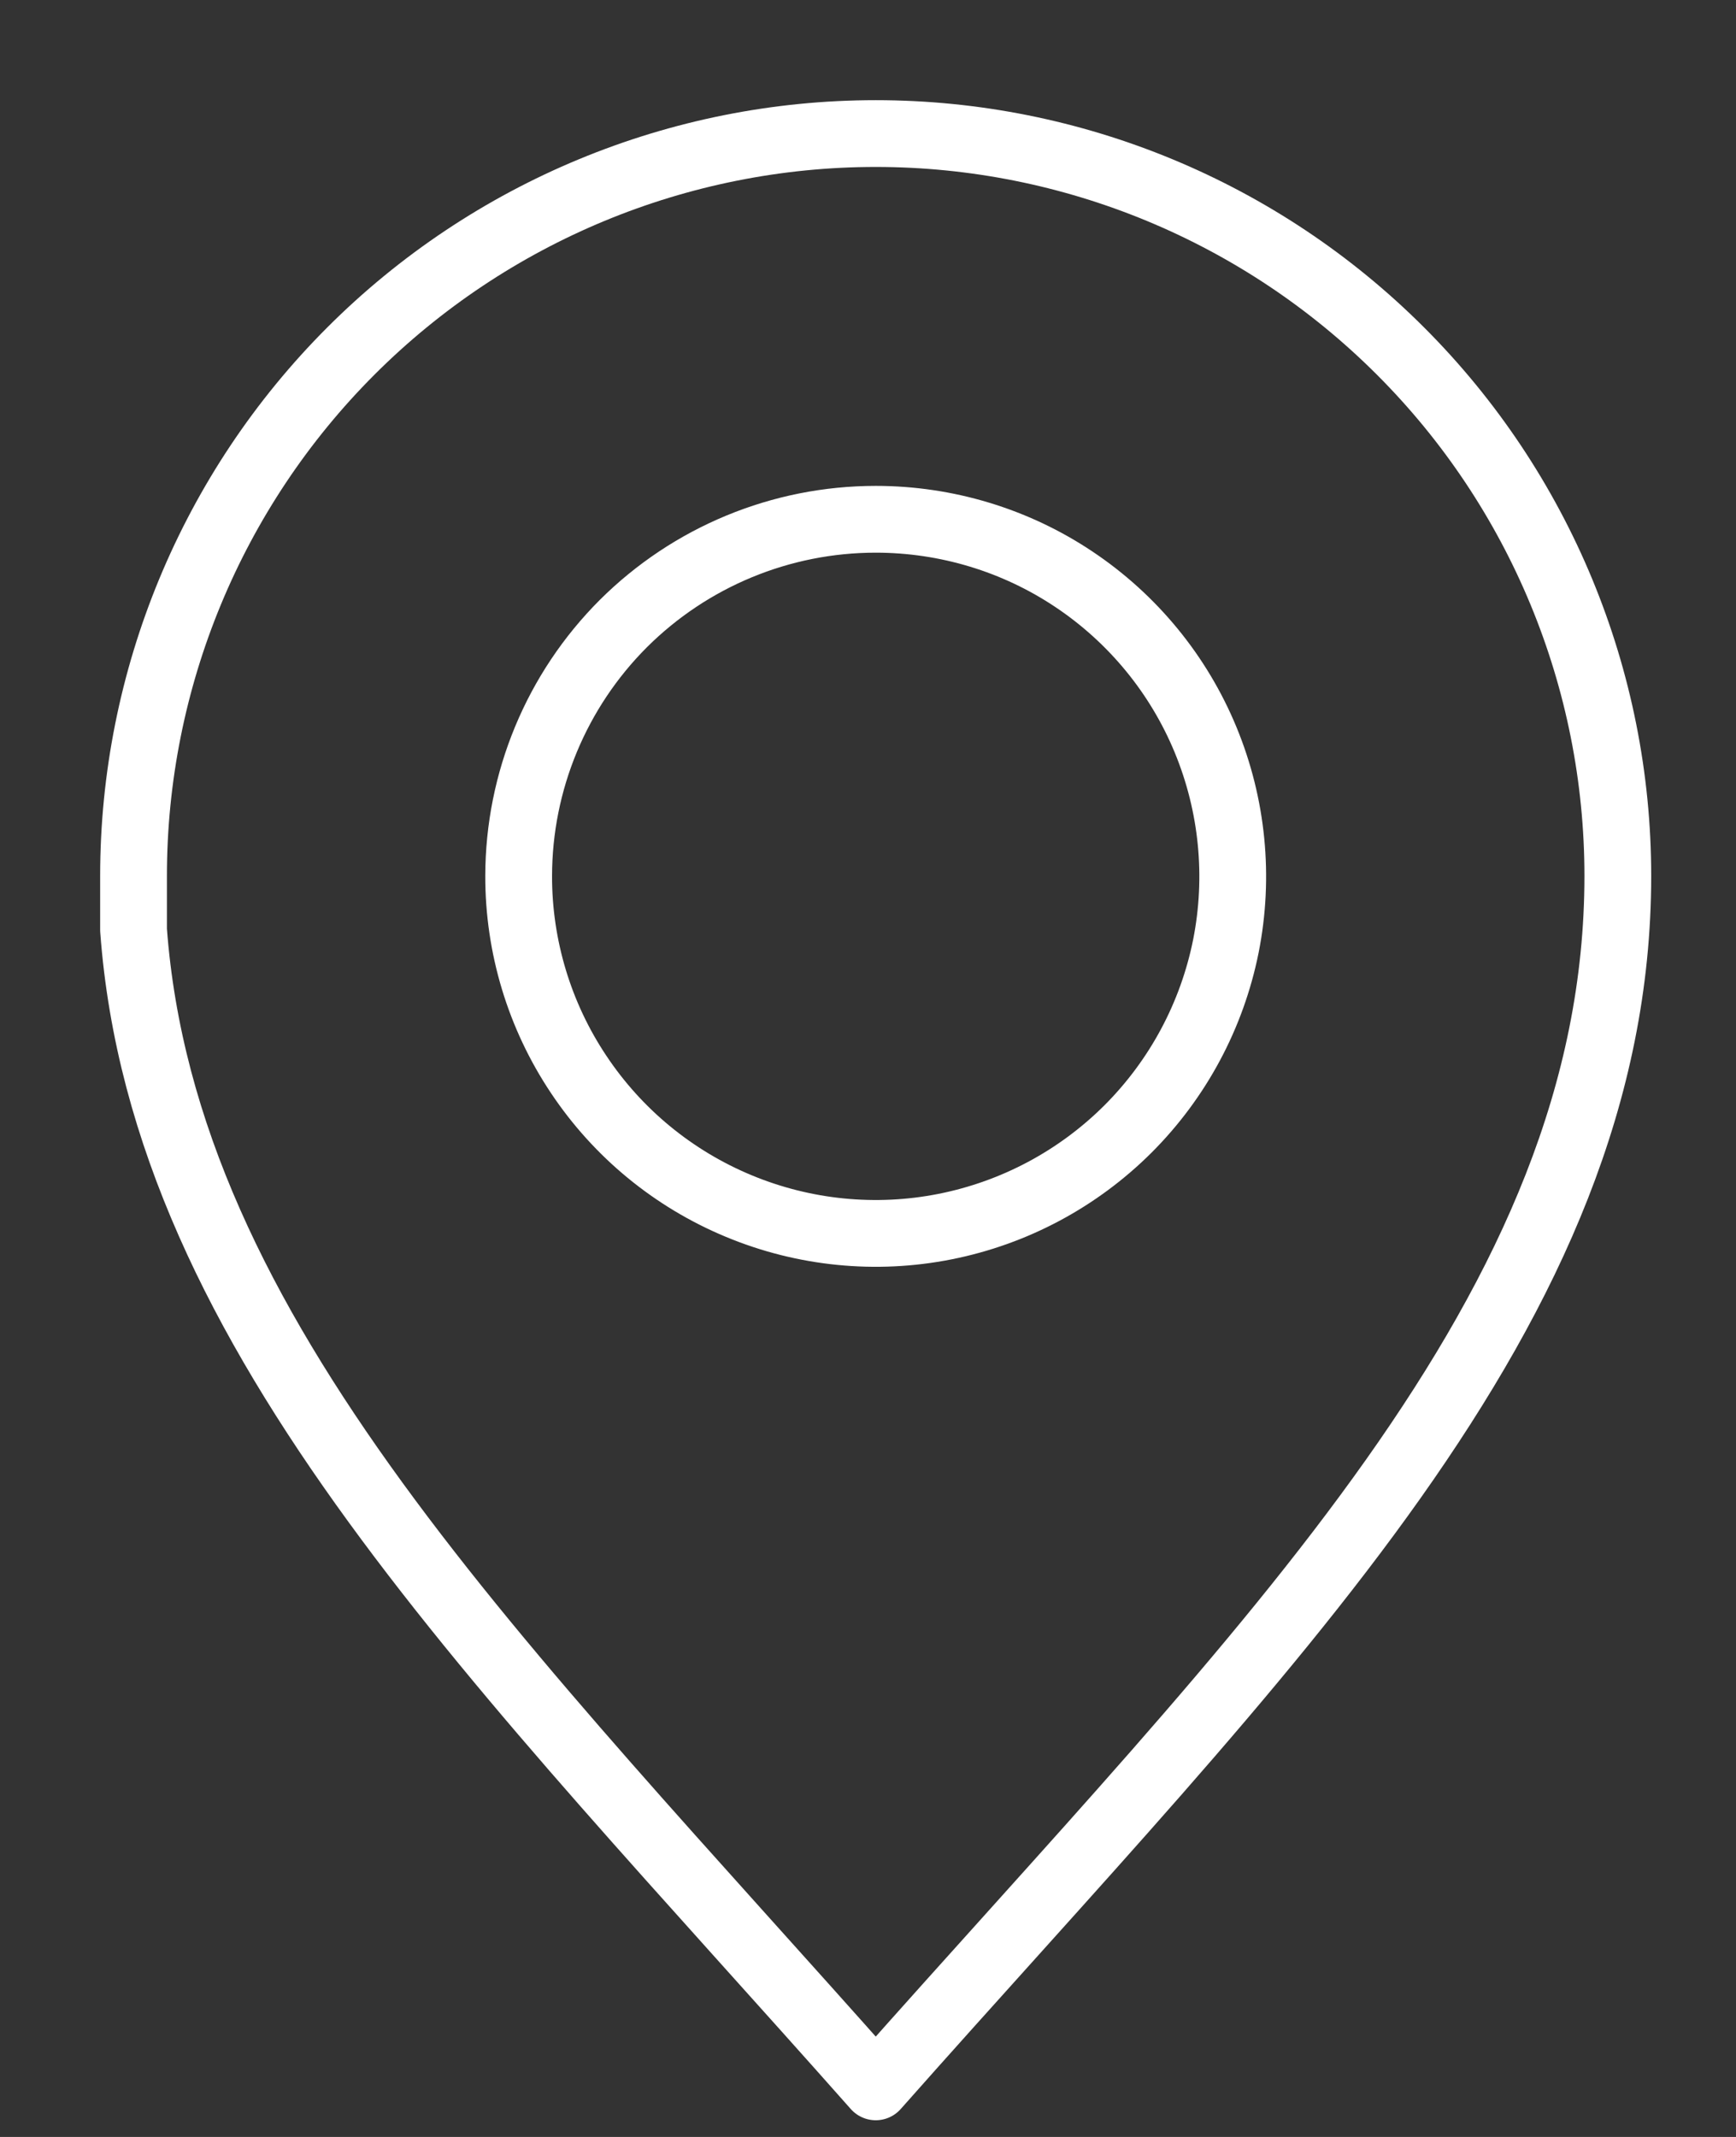 <?xml version="1.0" encoding="UTF-8"?>
<svg xmlns="http://www.w3.org/2000/svg" width="13" height="16" viewBox="0 0 13 16" fill="none">
  <rect x="0" y="0" width="13" height="16" fill="#333333" stroke="none"/>
  <path d="M6.558 1C5.084 1 3.67 1.586 2.628 2.628C1.586 3.67 1 5.084 1 6.558V6.963C1.225 10.008 3.752 12.456 6.558 15.625C9.486 12.318 12.115 9.812 12.115 6.558C12.115 5.084 11.53 3.67 10.487 2.628C9.445 1.586 8.031 1 6.558 1ZM6.558 3.888C7.086 3.888 7.604 4.044 8.043 4.338C8.483 4.632 8.826 5.05 9.028 5.539C9.23 6.028 9.283 6.565 9.18 7.084C9.076 7.603 8.821 8.079 8.447 8.453C8.072 8.827 7.596 9.081 7.077 9.184C6.558 9.287 6.02 9.233 5.532 9.03C5.043 8.827 4.626 8.484 4.333 8.044C4.039 7.604 3.883 7.086 3.884 6.558C3.885 5.849 4.167 5.17 4.668 4.669C5.17 4.169 5.849 3.888 6.558 3.888Z" stroke="white" stroke-width="0.5" stroke-linecap="round" stroke-linejoin="round"></path>
</svg>
